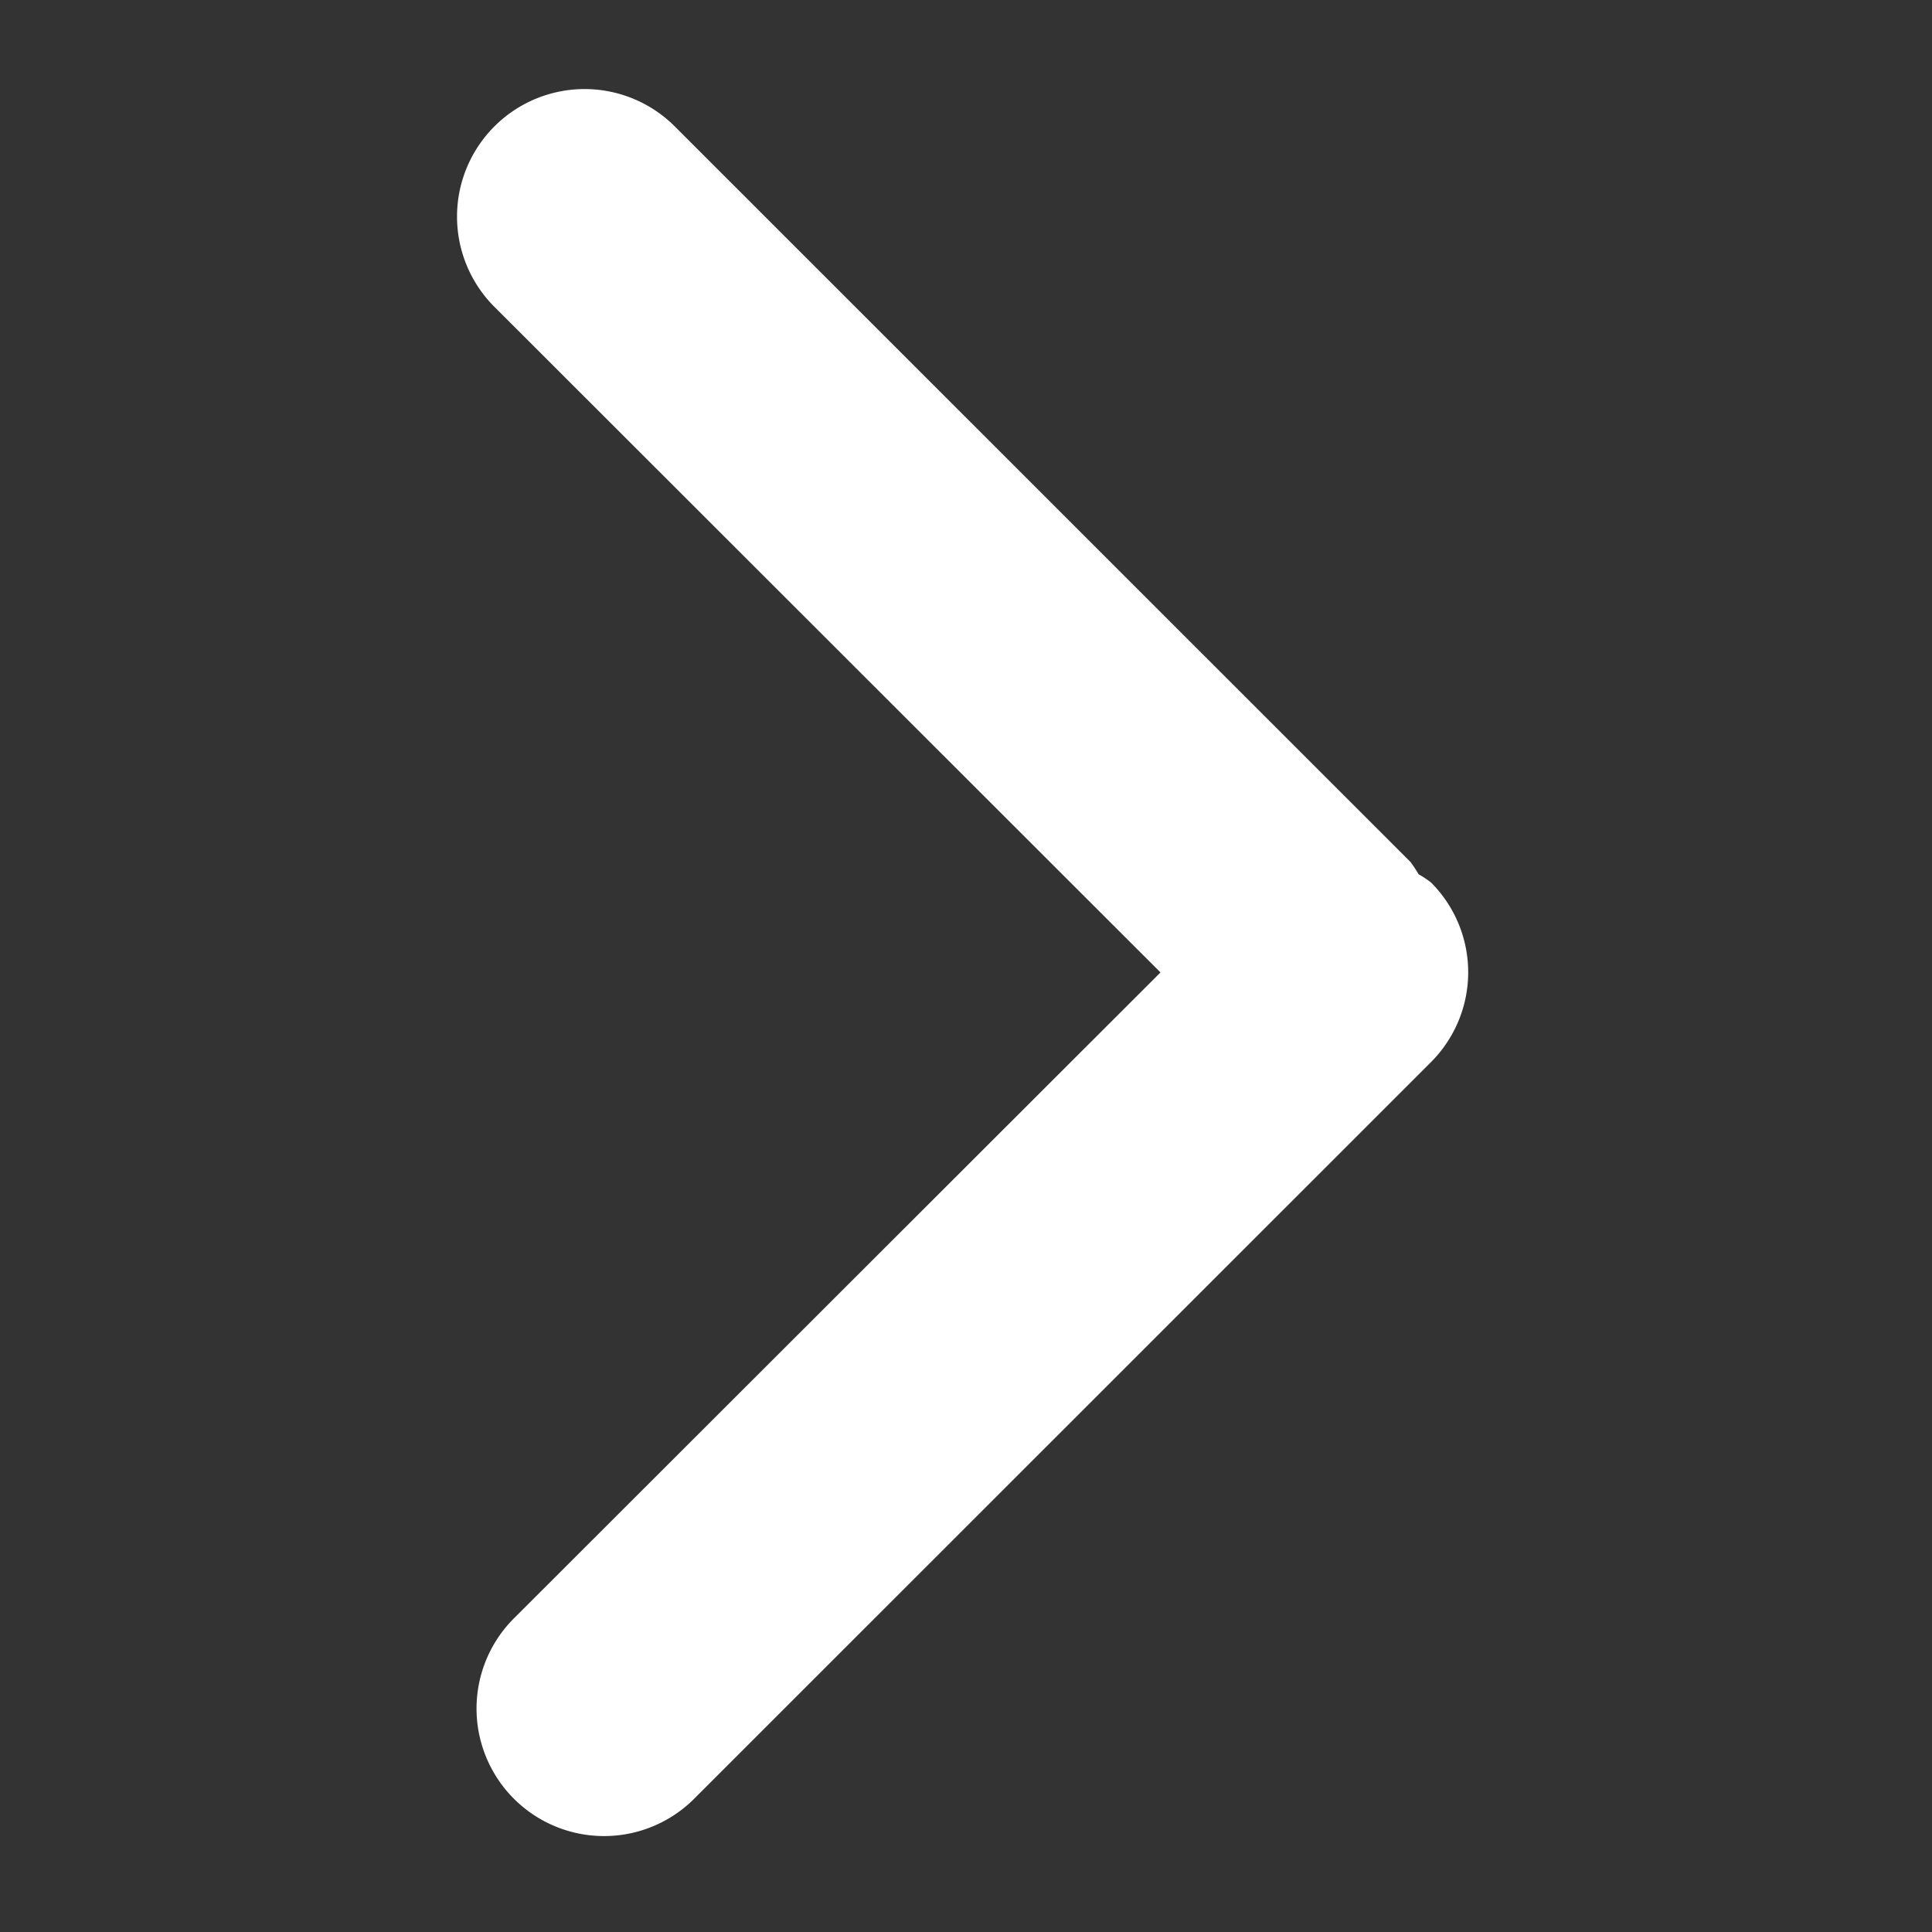 <svg xmlns="http://www.w3.org/2000/svg" width="12" height="12" viewBox="0 0 12 12">
  <rect x="0" y="0" width="12" height="12" fill="#333333" stroke="none"/>
  <defs>
    <style>
      .cls-1 {
        fill: #fff;
        fill-rule: evenodd;
      }
    </style>
  </defs>
  <path id="形状_11_拷贝_3" data-name="形状 11 拷贝 3" class="cls-1" d="M87.779,879.55l-4.57,4.569A0.792,0.792,0,1,1,82.088,883l4.011-4.007-4.137-4.134a0.792,0.792,0,0,1,1.12-1.121l4.569,4.568a0.74,0.74,0,0,1,.051.077,0.655,0.655,0,0,1,.077.051A0.789,0.789,0,0,1,87.779,879.55Z" transform="translate(-78.891 -872.953)"/>
</svg>

